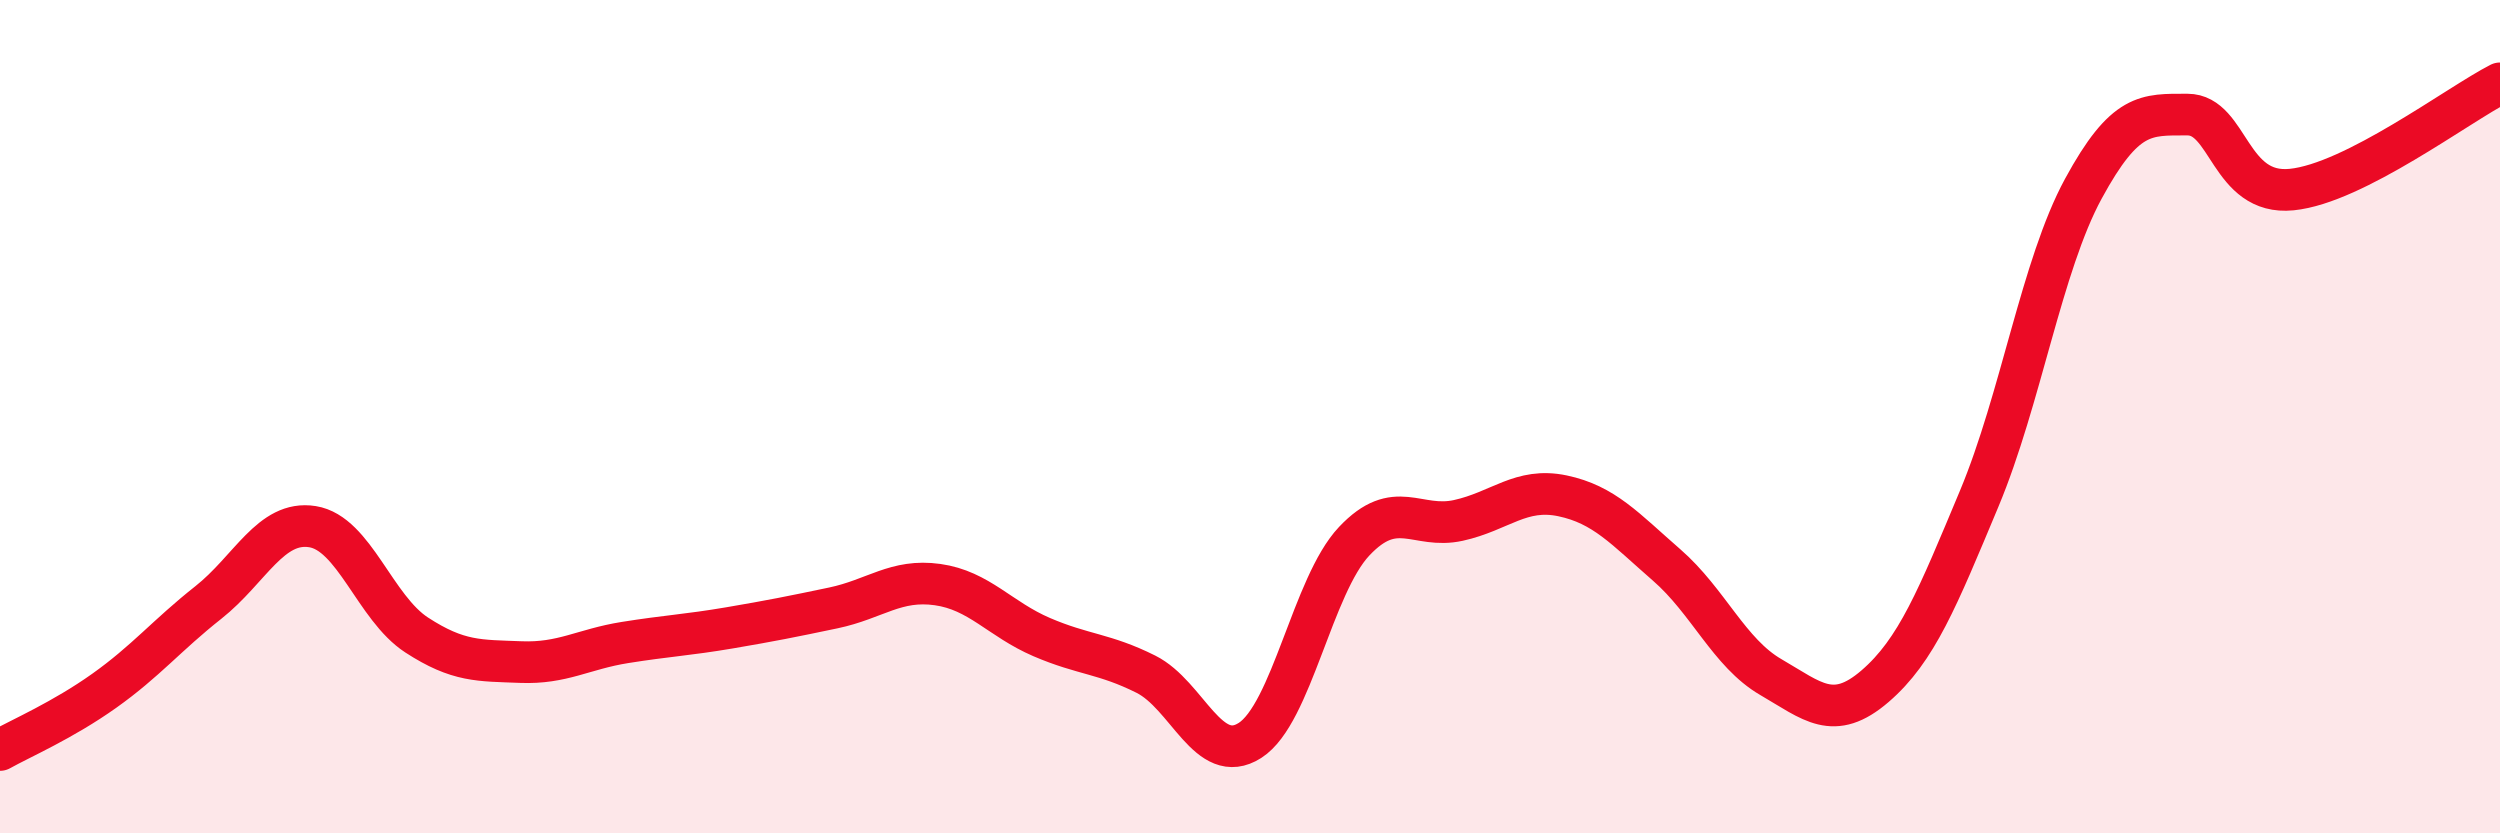
    <svg width="60" height="20" viewBox="0 0 60 20" xmlns="http://www.w3.org/2000/svg">
      <path
        d="M 0,18 C 0.5,17.72 1.5,17.29 2.5,16.58 C 3.5,15.87 4,15.25 5,14.46 C 6,13.67 6.5,12.48 7.5,12.64 C 8.5,12.8 9,14.59 10,15.24 C 11,15.89 11.5,15.85 12.5,15.89 C 13.5,15.93 14,15.58 15,15.42 C 16,15.26 16.5,15.24 17.5,15.07 C 18.5,14.9 19,14.8 20,14.59 C 21,14.38 21.5,13.89 22.5,14.03 C 23.5,14.17 24,14.86 25,15.29 C 26,15.72 26.5,15.68 27.5,16.18 C 28.5,16.68 29,18.41 30,17.77 C 31,17.13 31.5,14.05 32.5,12.99 C 33.5,11.93 34,12.71 35,12.49 C 36,12.27 36.5,11.69 37.5,11.9 C 38.5,12.11 39,12.69 40,13.56 C 41,14.43 41.5,15.67 42.5,16.25 C 43.5,16.83 44,17.33 45,16.47 C 46,15.61 46.5,14.36 47.5,11.97 C 48.5,9.58 49,6.37 50,4.53 C 51,2.69 51.5,2.75 52.5,2.75 C 53.5,2.75 53.5,4.7 55,4.55 C 56.5,4.4 59,2.51 60,2L60 20L0 20Z"
        fill="#EB0A25"
        opacity="0.1"
        stroke-linecap="round"
        stroke-linejoin="round"
      />
      <path
        d="M 0,18 C 0.5,17.72 1.5,17.29 2.5,16.58 C 3.5,15.87 4,15.25 5,14.46 C 6,13.67 6.5,12.48 7.5,12.64 C 8.5,12.8 9,14.59 10,15.24 C 11,15.89 11.5,15.85 12.5,15.89 C 13.5,15.93 14,15.58 15,15.42 C 16,15.26 16.5,15.24 17.5,15.07 C 18.5,14.9 19,14.8 20,14.59 C 21,14.38 21.5,13.89 22.5,14.03 C 23.5,14.17 24,14.86 25,15.29 C 26,15.72 26.5,15.68 27.5,16.18 C 28.5,16.68 29,18.41 30,17.77 C 31,17.13 31.5,14.05 32.5,12.99 C 33.5,11.93 34,12.71 35,12.49 C 36,12.27 36.5,11.69 37.5,11.9 C 38.5,12.11 39,12.69 40,13.56 C 41,14.43 41.5,15.67 42.5,16.25 C 43.5,16.83 44,17.33 45,16.47 C 46,15.61 46.5,14.36 47.5,11.97 C 48.5,9.58 49,6.37 50,4.53 C 51,2.69 51.5,2.75 52.5,2.75 C 53.5,2.75 53.5,4.7 55,4.55 C 56.5,4.4 59,2.51 60,2"
        stroke="#EB0A25"
        stroke-width="1"
        fill="none"
        stroke-linecap="round"
        stroke-linejoin="round"
      />
    </svg>
  